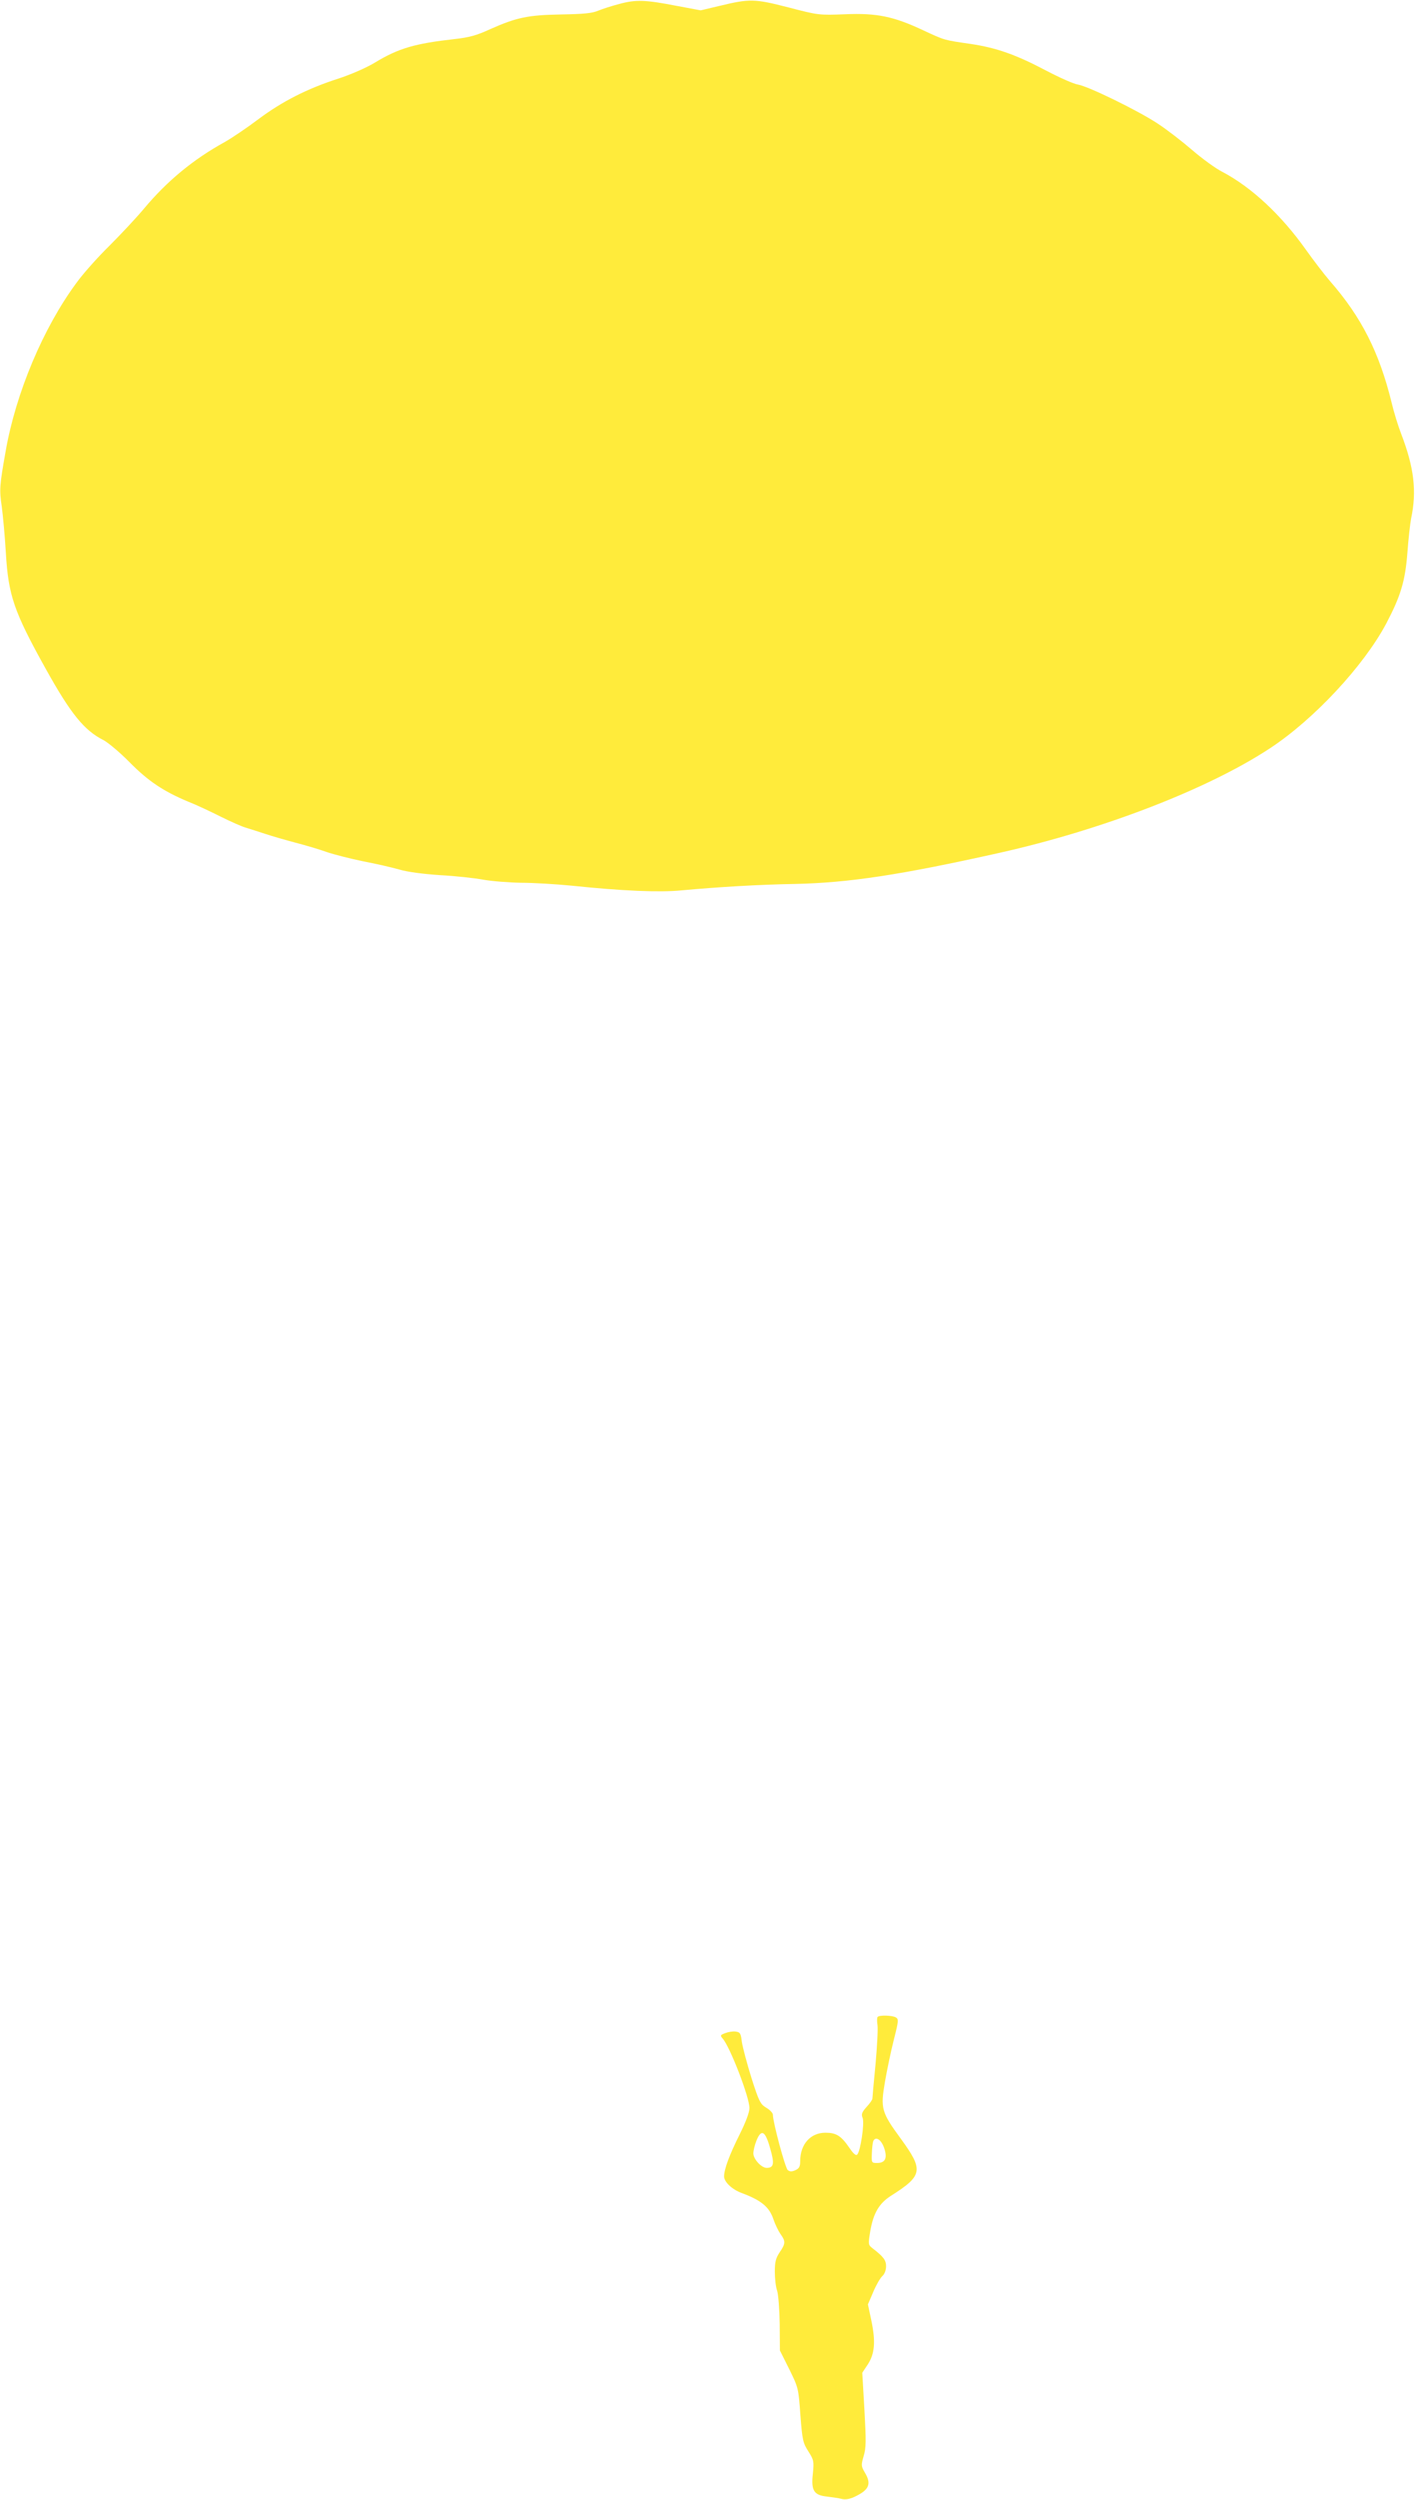 <?xml version="1.0" standalone="no"?>
<!DOCTYPE svg PUBLIC "-//W3C//DTD SVG 20010904//EN"
 "http://www.w3.org/TR/2001/REC-SVG-20010904/DTD/svg10.dtd">
<svg version="1.0" xmlns="http://www.w3.org/2000/svg"
 width="725pt" height="1280pt" viewBox="0 0 725 1280"
 preserveAspectRatio="xMidYMid meet">
<g transform="translate(0,1280) scale(0.1,-0.1)"
fill="#ffeb3b" stroke="none">
<path d="M3174 12780 c-39 -10 -88 -26 -110 -35 -30 -13 -75 -17 -189 -19
-170 -3 -228 -15 -365 -76 -67 -31 -107 -42 -181 -50 -204 -23 -287 -47 -409
-121 -43 -26 -123 -61 -188 -82 -158 -51 -286 -116 -409 -208 -57 -43 -134
-95 -171 -116 -162 -89 -296 -200 -414 -341 -40 -48 -121 -134 -179 -192 -59
-58 -134 -142 -167 -188 -171 -231 -311 -565 -363 -862 -31 -175 -33 -196 -20
-284 6 -44 16 -151 21 -237 13 -218 41 -300 204 -593 128 -230 197 -316 297
-366 24 -13 85 -64 134 -114 95 -96 173 -148 300 -201 39 -15 113 -50 165 -76
52 -26 111 -52 130 -57 19 -6 64 -20 100 -32 36 -12 106 -32 155 -45 50 -13
122 -34 160 -48 39 -13 122 -34 185 -47 63 -12 147 -31 185 -42 44 -13 122
-23 210 -29 77 -4 176 -15 220 -23 44 -8 132 -15 195 -16 63 0 180 -7 260 -15
259 -27 449 -35 561 -24 183 17 399 30 584 33 274 6 539 46 1045 159 528 118
1068 326 1386 535 226 148 483 424 598 642 73 139 96 216 107 360 5 69 14 148
19 175 30 140 15 262 -51 434 -16 41 -38 113 -49 160 -63 257 -155 438 -315
621 -31 36 -86 108 -123 160 -127 179 -279 321 -429 400 -34 17 -104 68 -155
112 -51 44 -130 105 -176 135 -101 67 -358 192 -409 200 -21 3 -93 35 -160 70
-159 84 -257 118 -389 138 -139 20 -132 18 -244 70 -151 71 -238 89 -400 82
-133 -5 -137 -5 -290 35 -175 45 -199 45 -353 8 l-97 -23 -123 23 c-160 31
-208 33 -293 10z"/>
<path d="M4497 2473 c-4 -3 -4 -22 -1 -42 3 -20 -2 -110 -10 -200 -9 -91 -16
-170 -16 -176 0 -6 -13 -25 -30 -43 -24 -27 -28 -37 -20 -57 10 -27 -11 -170
-28 -187 -7 -7 -20 5 -41 36 -42 61 -67 76 -122 76 -76 0 -129 -59 -129 -145
0 -28 -5 -38 -25 -47 -18 -8 -28 -8 -39 1 -13 11 -76 245 -76 283 0 9 -15 25
-34 36 -30 18 -37 31 -76 153 -23 74 -45 157 -49 184 -5 44 -9 50 -32 53 -14
2 -38 -2 -53 -8 -26 -10 -27 -12 -13 -28 38 -44 137 -300 137 -356 0 -21 -19
-72 -49 -132 -54 -108 -81 -181 -81 -218 0 -28 41 -67 91 -85 99 -37 140 -71
161 -132 9 -27 26 -62 37 -78 27 -37 26 -49 -4 -93 -20 -30 -25 -49 -25 -100
0 -35 5 -79 12 -98 6 -19 12 -96 13 -170 l1 -135 48 -96 c47 -95 47 -98 57
-235 10 -129 13 -142 41 -186 28 -44 29 -51 23 -113 -10 -87 5 -111 72 -118
26 -3 60 -8 75 -12 19 -5 41 -1 65 10 77 36 90 66 53 127 -18 31 -18 37 -5 82
13 42 13 78 4 238 l-11 189 28 42 c36 55 41 117 19 223 l-18 85 27 63 c15 36
36 72 47 82 11 10 19 30 19 50 0 31 -12 48 -69 92 -23 18 -23 20 -12 88 16 92
45 142 106 181 164 104 168 131 50 293 -99 135 -104 154 -81 289 10 58 30 155
45 214 26 102 26 109 10 118 -20 10 -82 12 -92 2z m-551 -673 c23 -79 19 -100
-18 -100 -27 0 -68 45 -68 74 0 14 7 44 16 66 25 61 45 50 70 -40z m584 2 c18
-52 6 -77 -36 -77 -28 0 -29 1 -27 48 1 27 4 55 7 63 11 28 41 10 56 -34z"/>
</g>
</svg>
